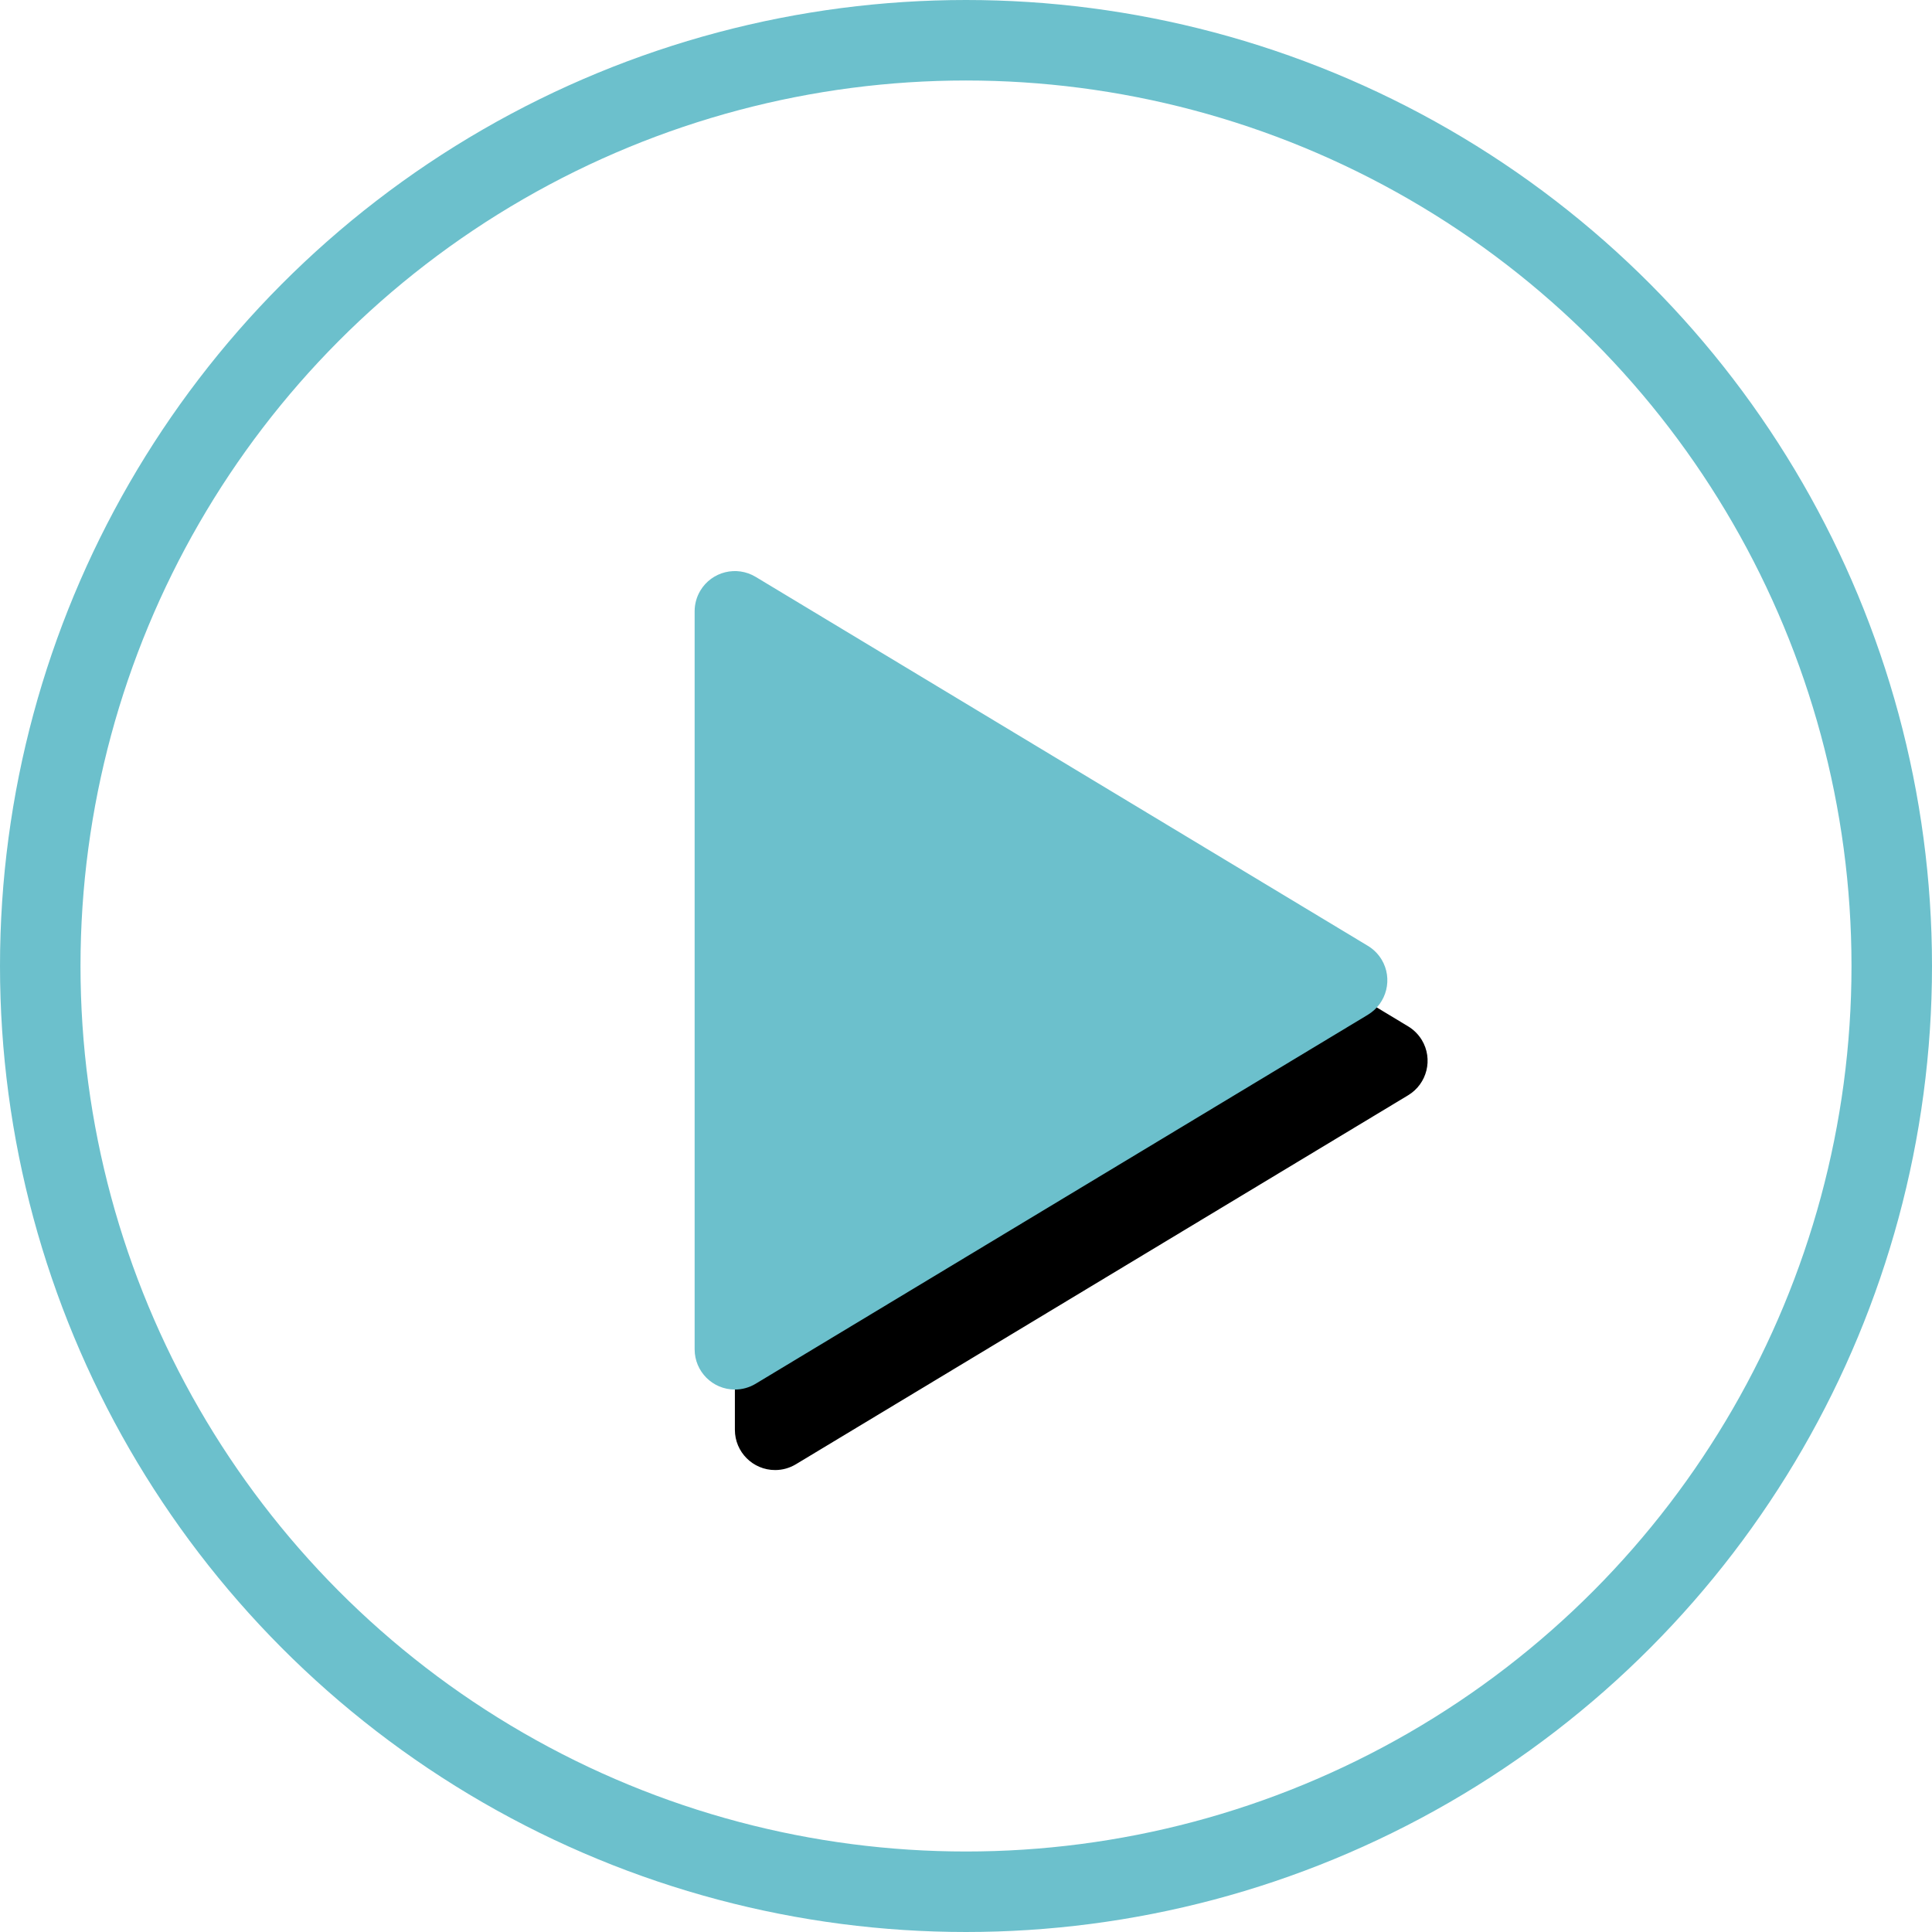 <?xml version="1.0" encoding="UTF-8"?>
<svg width="48px" height="48px" viewBox="0 0 48 48" version="1.1" xmlns="http://www.w3.org/2000/svg" xmlns:xlink="http://www.w3.org/1999/xlink">
    <!-- Generator: Sketch 47.1 (45422) - http://www.bohemiancoding.com/sketch -->
    <title>playVideo Copy</title>
    <desc>Created with Sketch.</desc>
    <defs>
        <path d="M16.258,14.188 L16.258,32.523 L16.258,32.523 C16.258,33.075 16.705,33.523 17.258,33.523 C17.44,33.523 17.618,33.473 17.774,33.379 L32.984,24.212 L32.984,24.212 C33.457,23.927 33.61,23.312 33.325,22.839 C33.24,22.7 33.124,22.583 32.984,22.499 L17.774,13.332 L17.774,13.332 C17.301,13.047 16.686,13.199 16.401,13.672 C16.307,13.828 16.258,14.006 16.258,14.188 Z" id="path-1"></path>
        <filter x="-34.9%" y="-24.6%" width="181.3%" height="168.8%" filterUnits="objectBoundingBox" id="filter-2">
            <feOffset dx="1" dy="2" in="SourceAlpha" result="shadowOffsetOuter1"></feOffset>
            <feGaussianBlur stdDeviation="2" in="shadowOffsetOuter1" result="shadowBlurOuter1"></feGaussianBlur>
            <feColorMatrix values="0 0 0 0 0   0 0 0 0 0   0 0 0 0 0  0 0 0 0.14 0" type="matrix" in="shadowBlurOuter1"></feColorMatrix>
        </filter>
    </defs>
    <g id="Page-1" stroke="none" stroke-width="1" fill="none" fill-rule="evenodd">
        <g id="chi-home-large" transform="translate(-169, -599)">
            <g id="playVideo" transform="translate(144, 579)">
                <g id="playVideo-Copy" transform="translate(26, 21)">
                    <circle id="Oval-2" stroke="#6CC0CC" stroke-width="2" fill="#FFFFFF" cx="23" cy="23" r="23"></circle>
                    <g id="Path-3">
                        <use fill="black" fill-opacity="1" filter="url(#filter-2)" xlink:href="#path-1"></use>
                        <use fill="#6CC0CC" fill-rule="evenodd" xlink:href="#path-1"></use>
                    </g>
                </g>
            </g>
        </g>
    </g>
</svg>